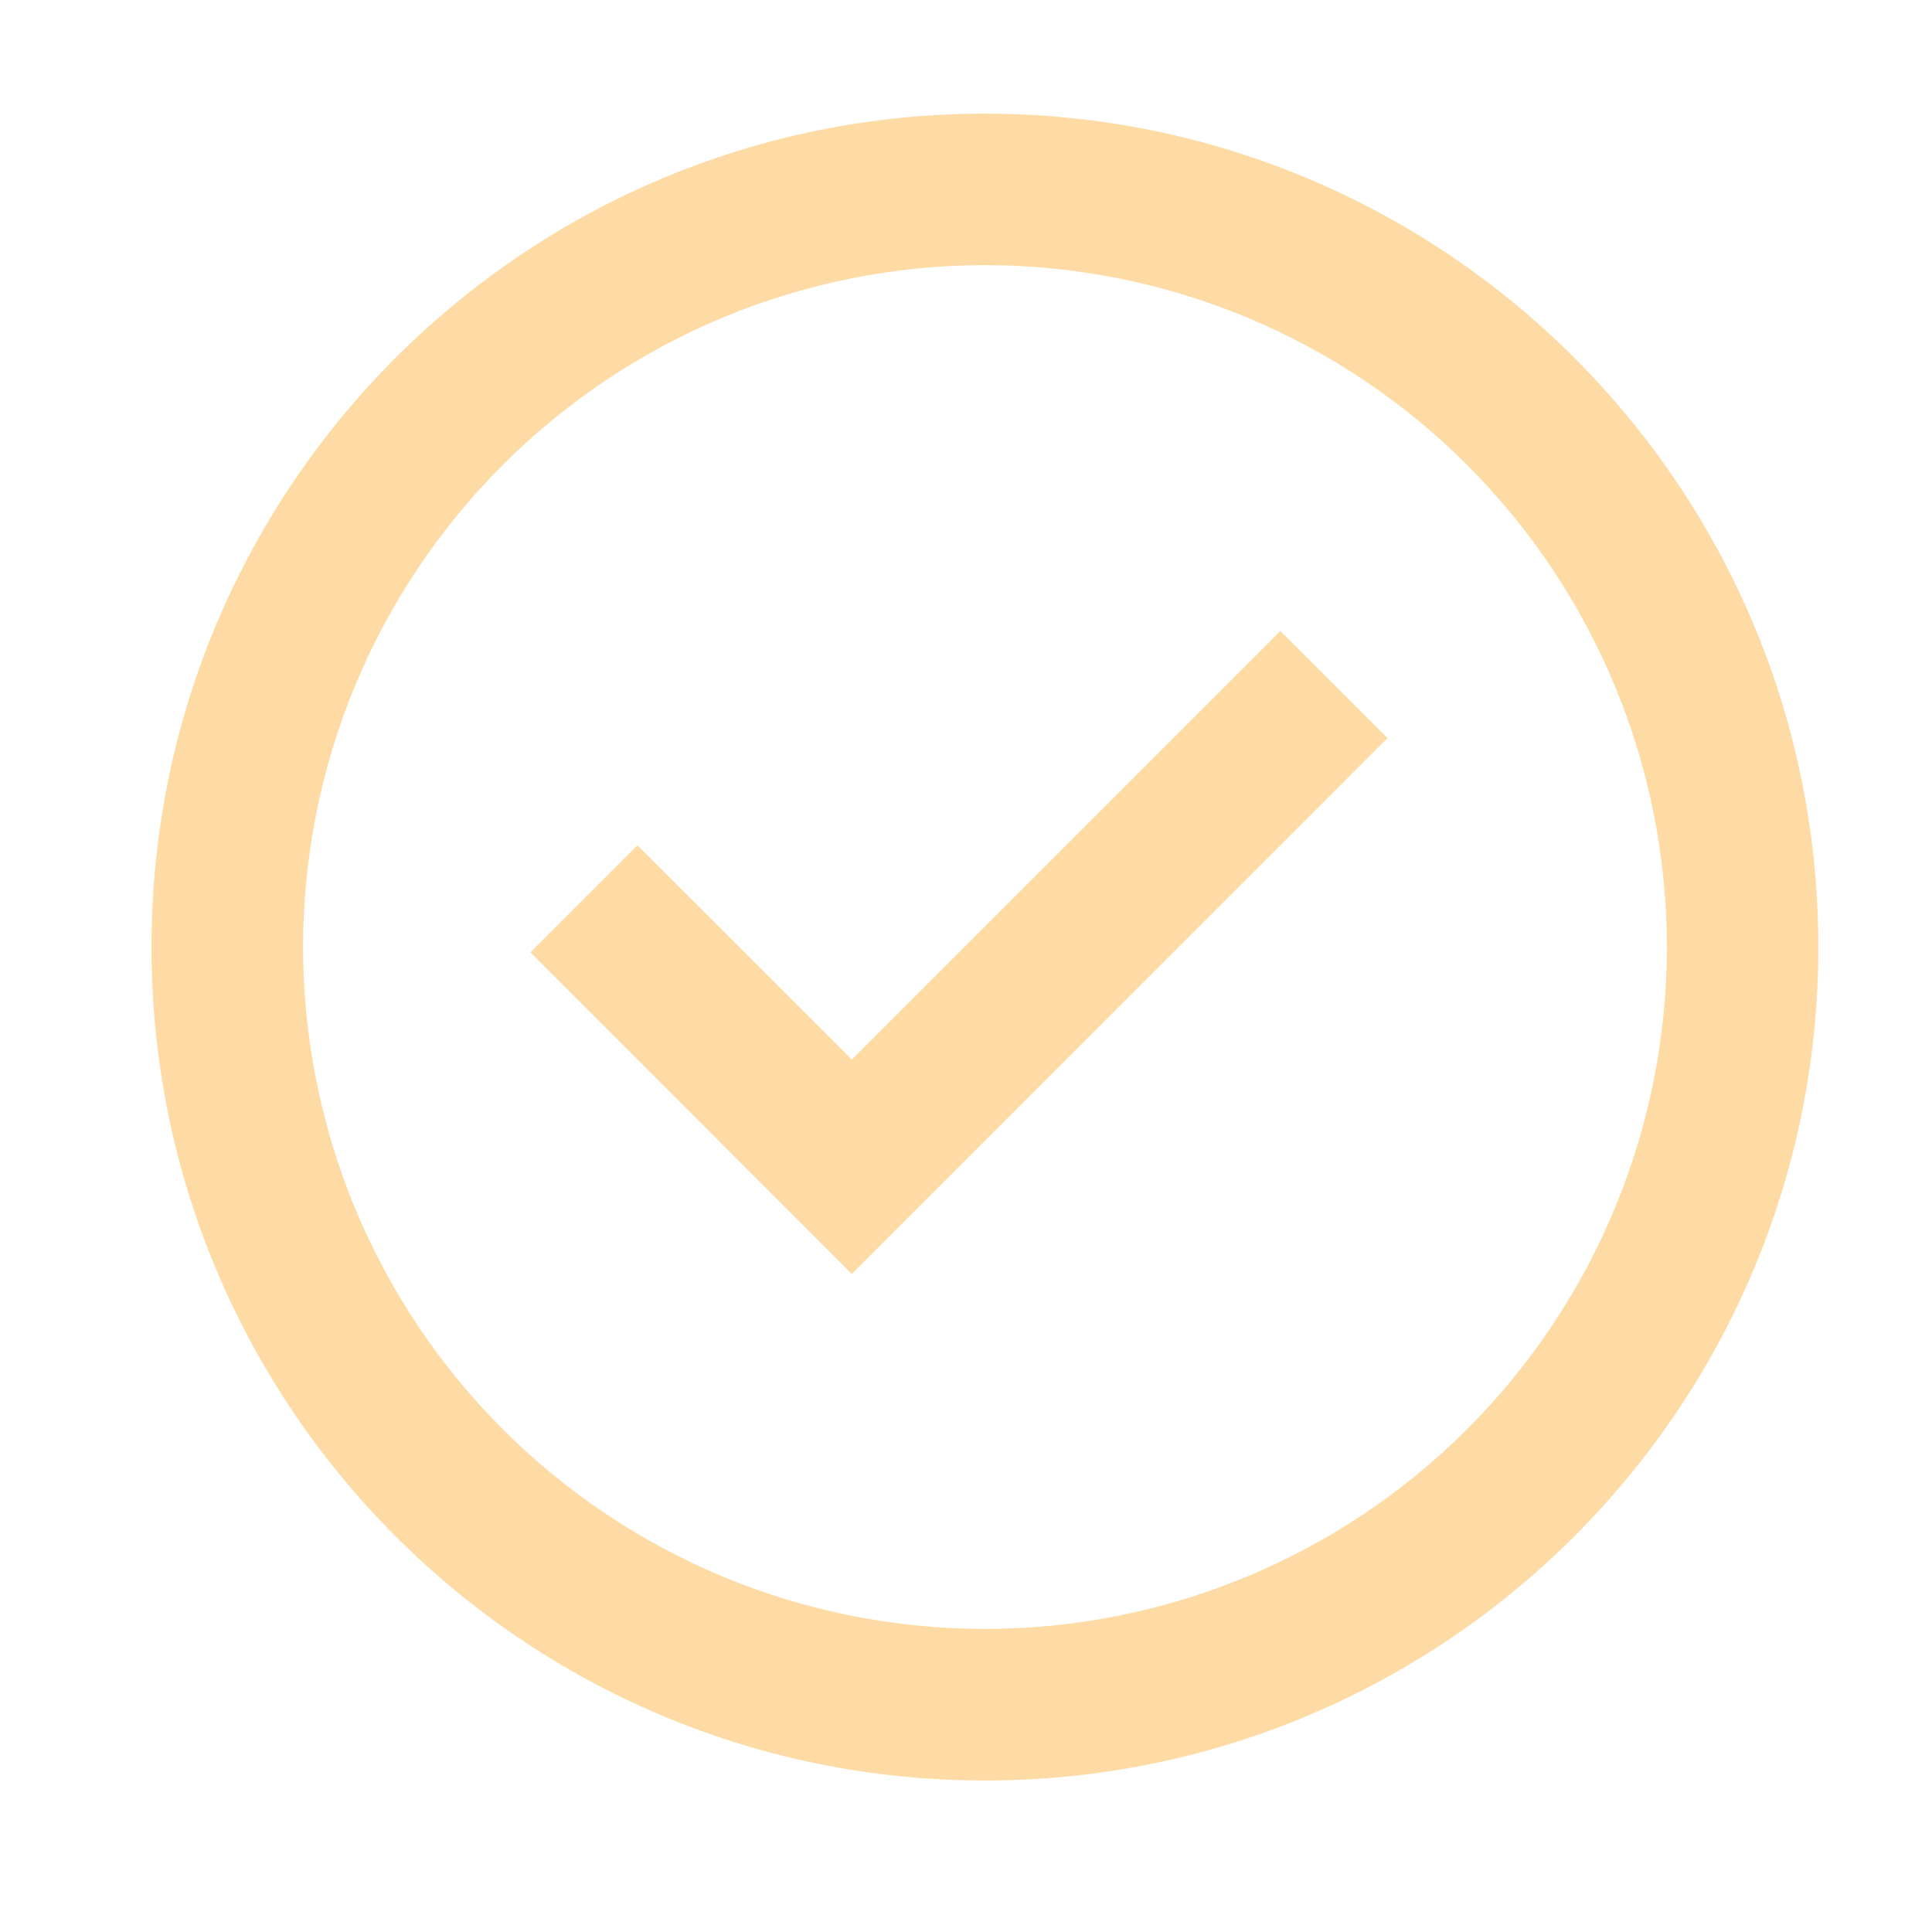 <?xml version="1.0" encoding="UTF-8"?> <svg xmlns="http://www.w3.org/2000/svg" width="17" height="17" viewBox="0 0 17 17" fill="none"><path d="M7.495 11.21L4.667 8.38L5.609 7.438L7.495 9.323L11.266 5.552L12.209 6.495L7.495 11.21Z" fill="#FEDBA5"></path><path fill-rule="evenodd" clip-rule="evenodd" d="M1.333 8.333C1.333 4.283 4.617 1 8.667 1C12.717 1 16 4.283 16 8.333C16 12.383 12.717 15.667 8.667 15.667C4.617 15.667 1.333 12.383 1.333 8.333ZM8.667 14.333C7.879 14.333 7.098 14.178 6.37 13.877C5.643 13.575 4.981 13.133 4.424 12.576C3.867 12.019 3.425 11.357 3.123 10.629C2.822 9.901 2.667 9.121 2.667 8.333C2.667 7.545 2.822 6.765 3.123 6.037C3.425 5.309 3.867 4.648 4.424 4.091C4.981 3.534 5.643 3.092 6.37 2.79C7.098 2.489 7.879 2.333 8.667 2.333C10.258 2.333 11.784 2.965 12.909 4.091C14.034 5.216 14.667 6.742 14.667 8.333C14.667 9.925 14.034 11.451 12.909 12.576C11.784 13.701 10.258 14.333 8.667 14.333Z" fill="#FEDBA5"></path></svg> 